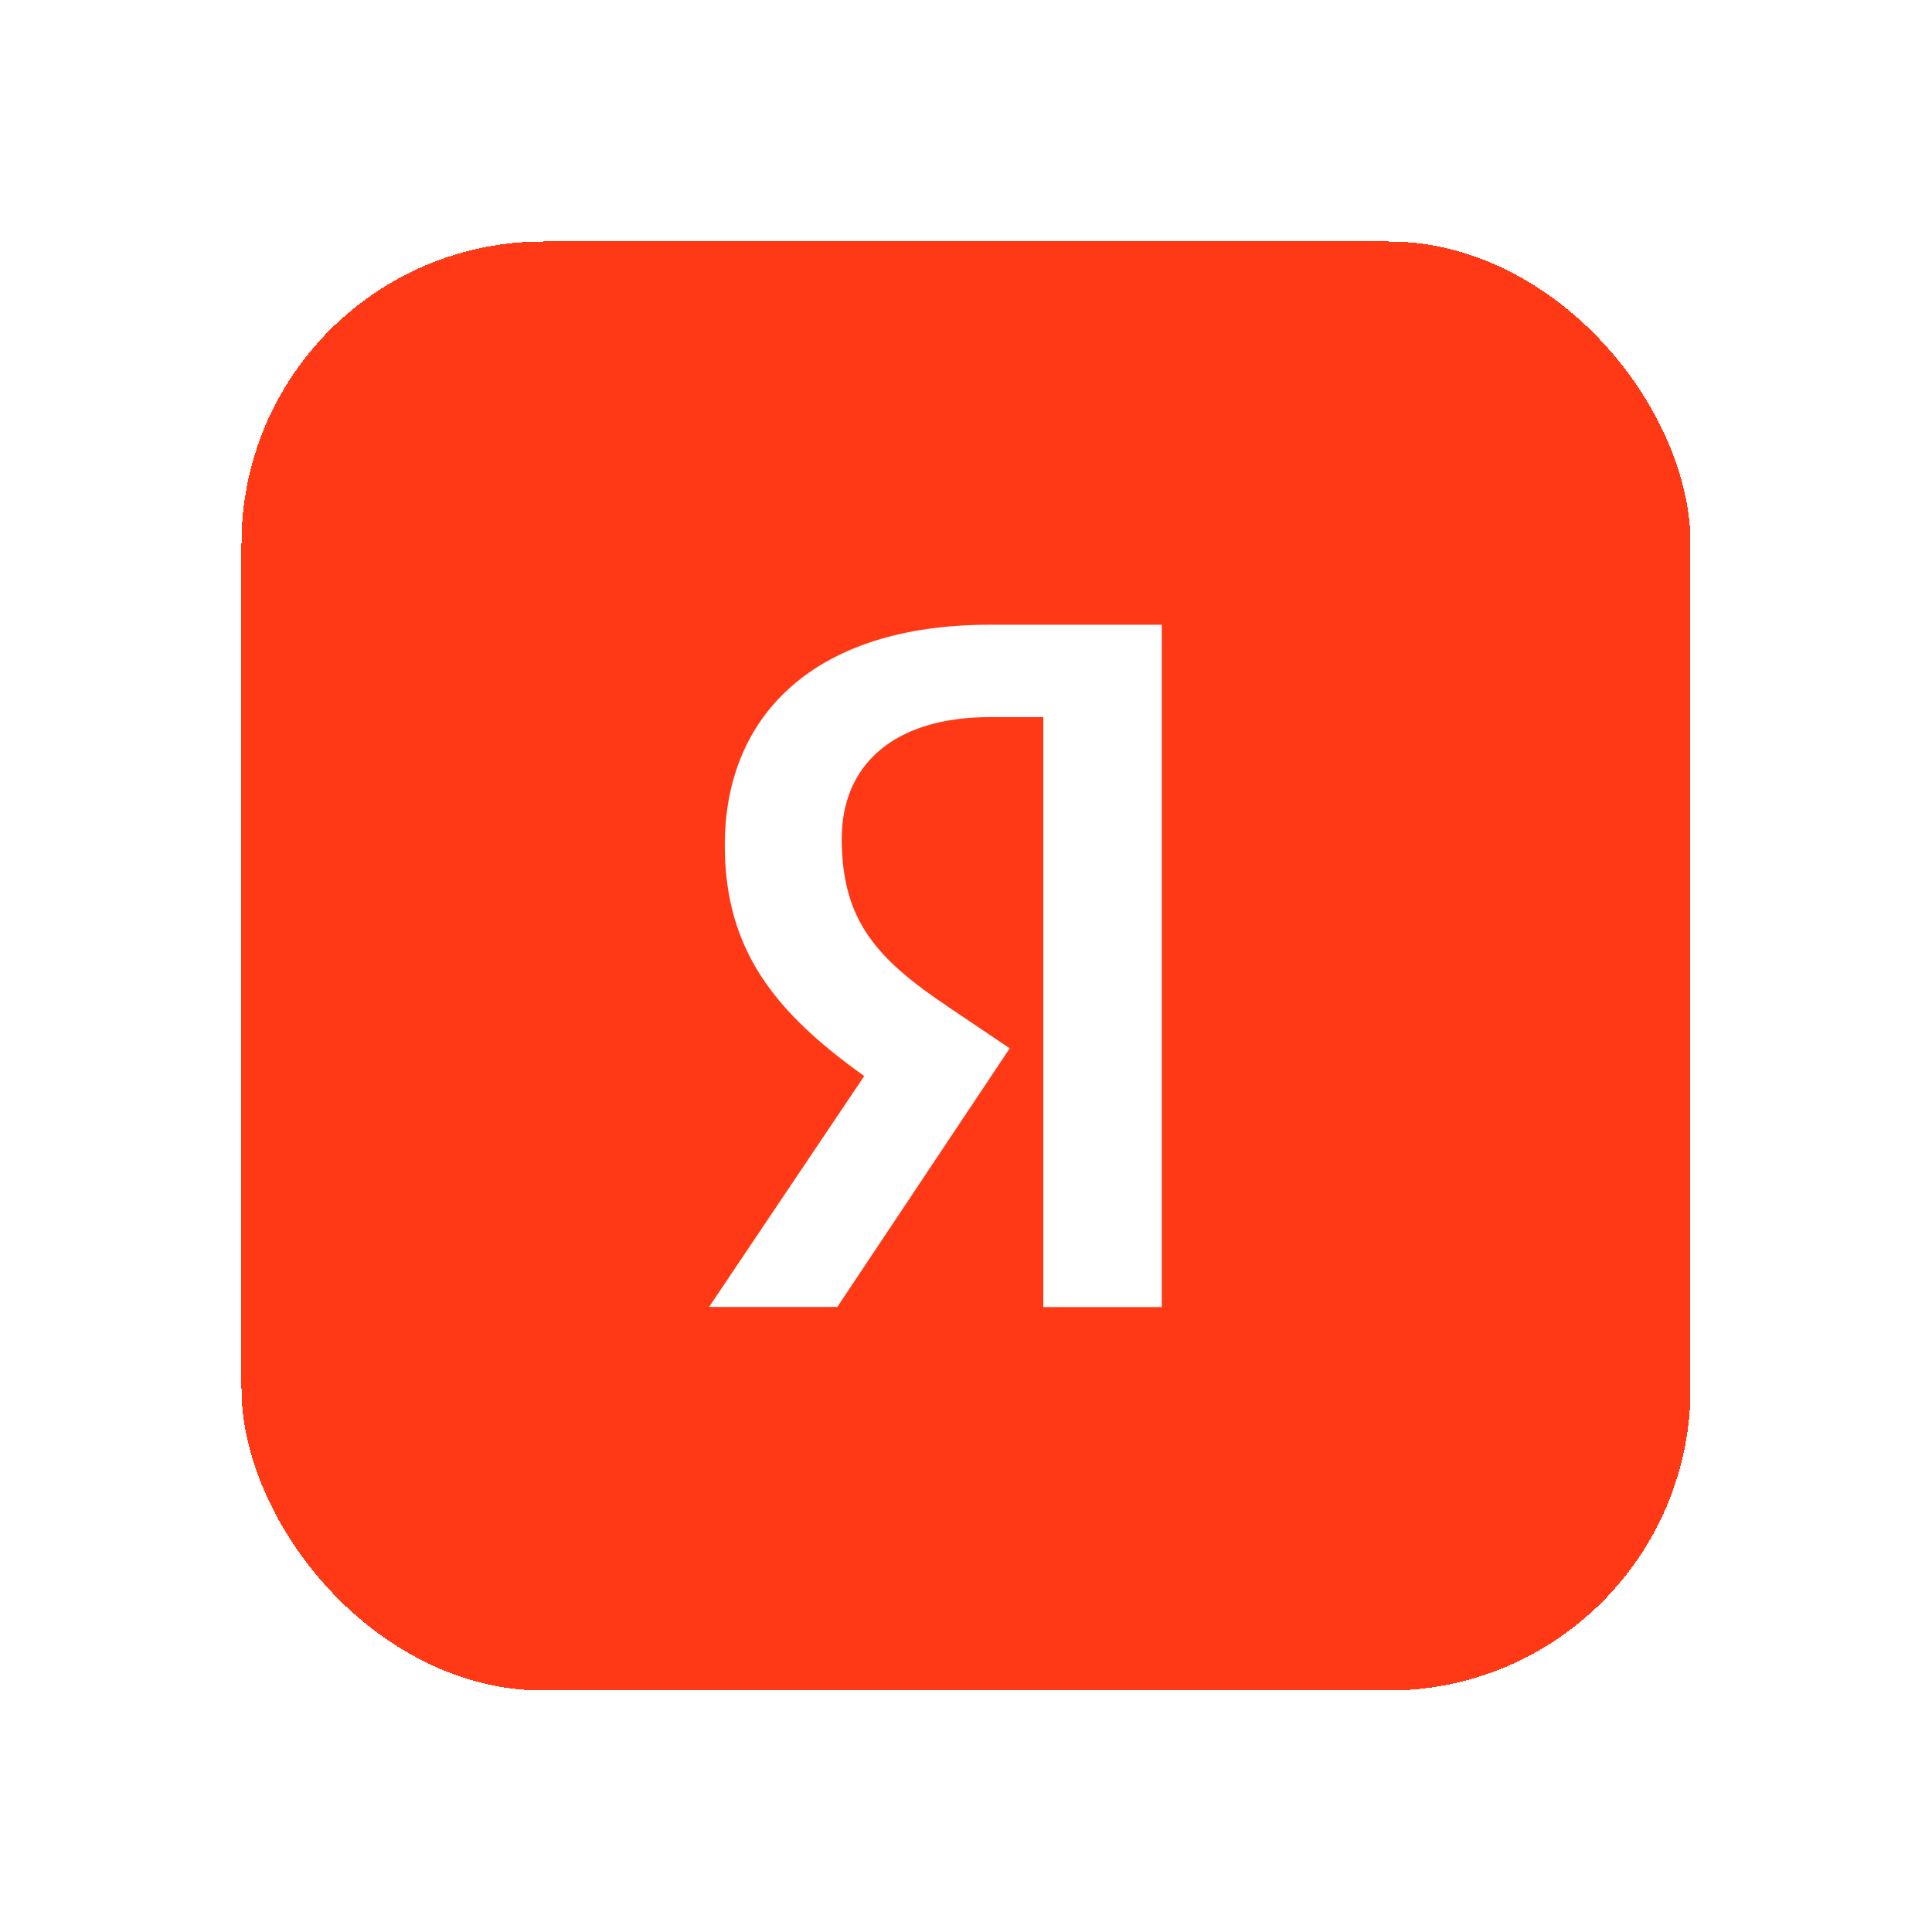 <svg width="128" height="128" viewBox="0 0 128 128" fill="none" xmlns="http://www.w3.org/2000/svg">
<g filter="url(#filter0_di_4572_6142)">
<rect x="16" y="8" width="96" height="96" rx="20" fill="#FF3815" shape-rendering="crispEdges"/>
<path d="M64 92C83.882 92 100 75.882 100 56C100 36.118 83.882 20 64 20C44.118 20 28 36.118 28 56C28 75.882 44.118 92 64 92Z" fill="#FF3815"/>
<path d="M77.024 78.596H69.122V39.51H65.601C59.148 39.51 55.768 42.736 55.768 47.553C55.768 53.017 58.099 55.549 62.922 58.776L66.897 61.455L55.474 78.589H46.977L57.258 63.291C51.346 59.07 48.019 54.948 48.019 47.994C48.019 39.303 54.078 33.391 65.548 33.391H76.971V78.583H77.024V78.596Z" fill="white"/>
</g>
<defs>
<filter id="filter0_di_4572_6142" x="0" y="0" width="128" height="128" filterUnits="userSpaceOnUse" color-interpolation-filters="sRGB">
<feFlood flood-opacity="0" result="BackgroundImageFix"/>
<feColorMatrix in="SourceAlpha" type="matrix" values="0 0 0 0 0 0 0 0 0 0 0 0 0 0 0 0 0 0 127 0" result="hardAlpha"/>
<feOffset dy="8"/>
<feGaussianBlur stdDeviation="8"/>
<feComposite in2="hardAlpha" operator="out"/>
<feColorMatrix type="matrix" values="0 0 0 0 1 0 0 0 0 0.22 0 0 0 0 0.082 0 0 0 0.4 0"/>
<feBlend mode="normal" in2="BackgroundImageFix" result="effect1_dropShadow_4572_6142"/>
<feBlend mode="normal" in="SourceGraphic" in2="effect1_dropShadow_4572_6142" result="shape"/>
<feColorMatrix in="SourceAlpha" type="matrix" values="0 0 0 0 0 0 0 0 0 0 0 0 0 0 0 0 0 0 127 0" result="hardAlpha"/>
<feOffset/>
<feGaussianBlur stdDeviation="8"/>
<feComposite in2="hardAlpha" operator="arithmetic" k2="-1" k3="1"/>
<feColorMatrix type="matrix" values="0 0 0 0 1 0 0 0 0 1 0 0 0 0 1 0 0 0 0.6 0"/>
<feBlend mode="overlay" in2="shape" result="effect2_innerShadow_4572_6142"/>
</filter>
</defs>
</svg>
